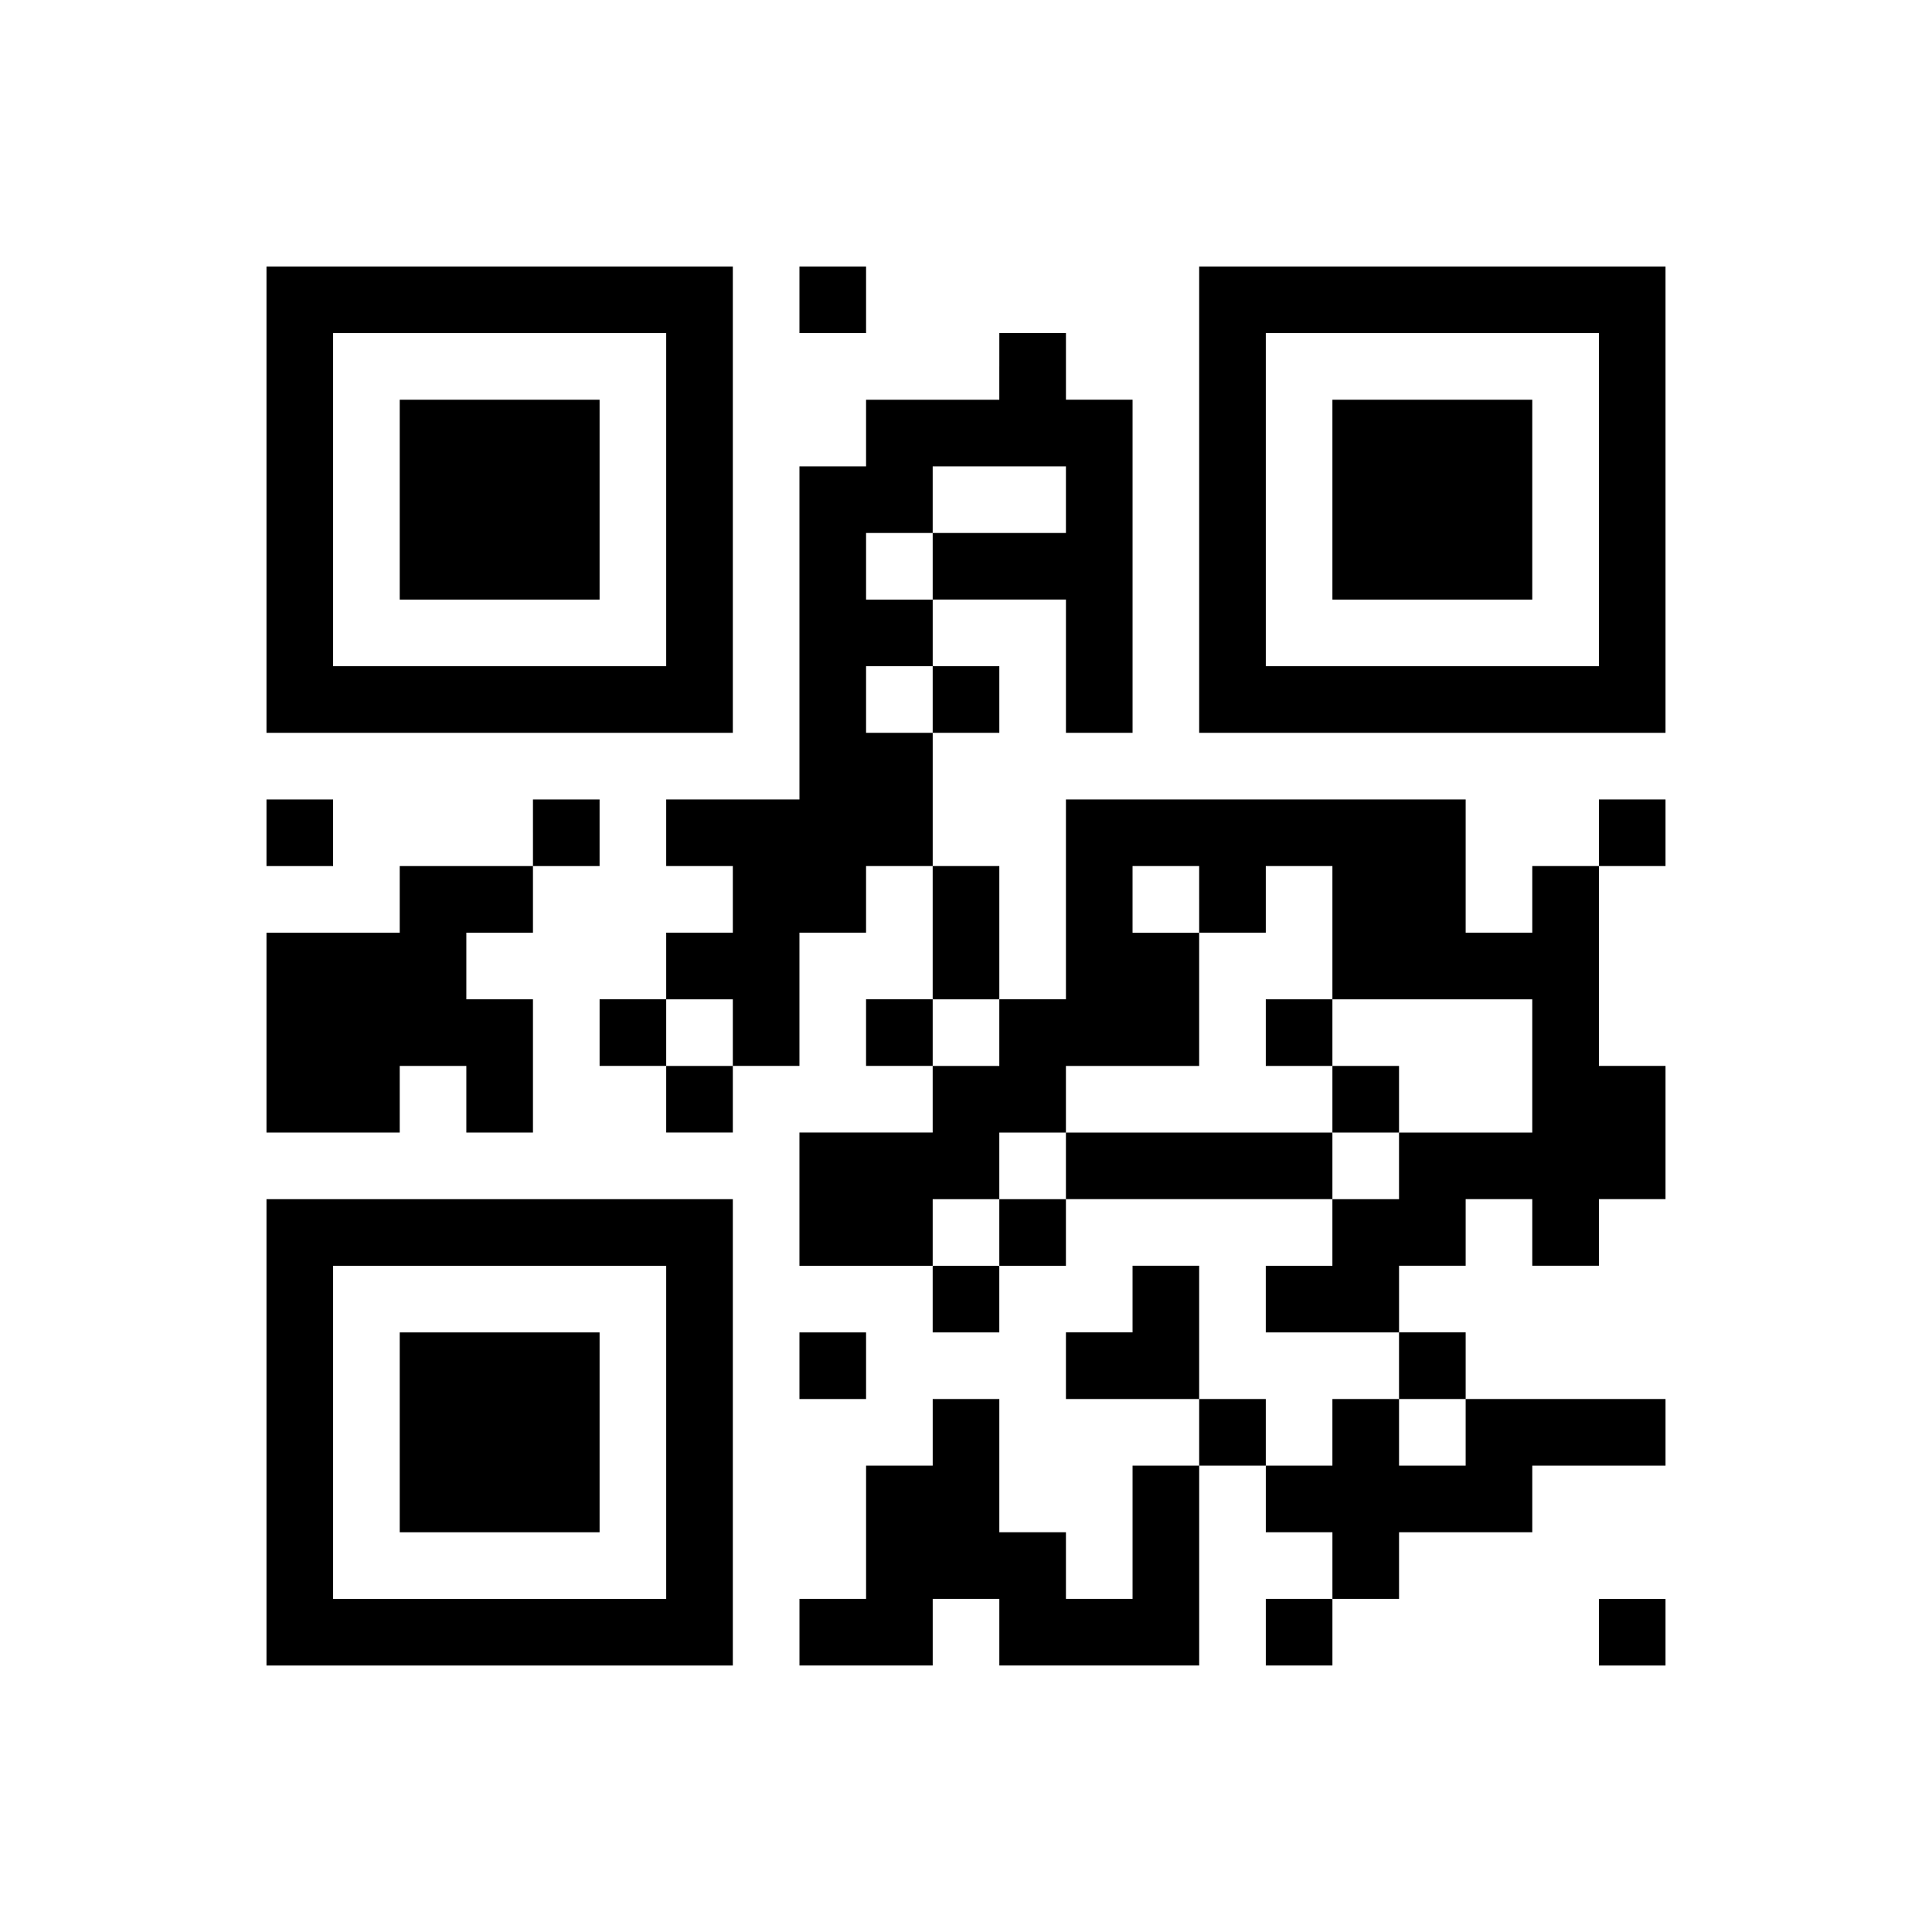 <?xml version="1.0" encoding="UTF-8" standalone="yes"?>
<svg version="1.0" xmlns="http://www.w3.org/2000/svg" width="232" height="232" viewBox="0 0 232 232" preserveAspectRatio="xMidYMid meet">
  <g transform="translate(0,232) scale(0.1,-0.1)" fill="#000000" stroke="none">
    <path d="M320 1720 l0 -280 280 0 280 0 0 280 0 280 -280 0 -280 0 0 -280z
m480 0 l0 -200 -200 0 -200 0 0 200 0 200 200 0 200 0 0 -200z"/>
    <path d="M480 1720 l0 -120 120 0 120 0 0 120 0 120 -120 0 -120 0 0 -120z"/>
    <path d="M960 1960 l0 -40 40 0 40 0 0 40 0 40 -40 0 -40 0 0 -40z"/>
    <path d="M1440 1720 l0 -280 280 0 280 0 0 280 0 280 -280 0 -280 0 0 -280z
m480 0 l0 -200 -200 0 -200 0 0 200 0 200 200 0 200 0 0 -200z"/>
    <path d="M1600 1720 l0 -120 120 0 120 0 0 120 0 120 -120 0 -120 0 0 -120z"/>
    <path d="M1200 1880 l0 -40 -80 0 -80 0 0 -40 0 -40 -40 0 -40 0 0 -200 0
-200 -80 0 -80 0 0 -40 0 -40 40 0 40 0 0 -40 0 -40 -40 0 -40 0 0 -40 0 -40
-40 0 -40 0 0 -40 0 -40 40 0 40 0 0 -40 0 -40 40 0 40 0 0 40 0 40 40 0 40 0
0 80 0 80 40 0 40 0 0 40 0 40 40 0 40 0 0 -80 0 -80 -40 0 -40 0 0 -40 0 -40
40 0 40 0 0 -40 0 -40 -80 0 -80 0 0 -80 0 -80 80 0 80 0 0 -40 0 -40 40 0 40
0 0 40 0 40 40 0 40 0 0 40 0 40 160 0 160 0 0 -40 0 -40 -40 0 -40 0 0 -40 0
-40 80 0 80 0 0 -40 0 -40 -40 0 -40 0 0 -40 0 -40 -40 0 -40 0 0 40 0 40 -40
0 -40 0 0 80 0 80 -40 0 -40 0 0 -40 0 -40 -40 0 -40 0 0 -40 0 -40 80 0 80 0
0 -40 0 -40 -40 0 -40 0 0 -80 0 -80 -40 0 -40 0 0 40 0 40 -40 0 -40 0 0 80
0 80 -40 0 -40 0 0 -40 0 -40 -40 0 -40 0 0 -80 0 -80 -40 0 -40 0 0 -40 0
-40 80 0 80 0 0 40 0 40 40 0 40 0 0 -40 0 -40 120 0 120 0 0 120 0 120 40 0
40 0 0 -40 0 -40 40 0 40 0 0 -40 0 -40 -40 0 -40 0 0 -40 0 -40 40 0 40 0 0
40 0 40 40 0 40 0 0 40 0 40 80 0 80 0 0 40 0 40 80 0 80 0 0 40 0 40 -120 0
-120 0 0 40 0 40 -40 0 -40 0 0 40 0 40 40 0 40 0 0 40 0 40 40 0 40 0 0 -40
0 -40 40 0 40 0 0 40 0 40 40 0 40 0 0 80 0 80 -40 0 -40 0 0 120 0 120 40 0
40 0 0 40 0 40 -40 0 -40 0 0 -40 0 -40 -40 0 -40 0 0 -40 0 -40 -40 0 -40 0
0 80 0 80 -240 0 -240 0 0 -120 0 -120 -40 0 -40 0 0 80 0 80 -40 0 -40 0 0
80 0 80 40 0 40 0 0 40 0 40 -40 0 -40 0 0 40 0 40 80 0 80 0 0 -80 0 -80 40
0 40 0 0 200 0 200 -40 0 -40 0 0 40 0 40 -40 0 -40 0 0 -40z m80 -160 l0 -40
-80 0 -80 0 0 -40 0 -40 -40 0 -40 0 0 40 0 40 40 0 40 0 0 40 0 40 80 0 80 0
0 -40z m-160 -240 l0 -40 -40 0 -40 0 0 40 0 40 40 0 40 0 0 -40z m320 -240
l0 -40 40 0 40 0 0 40 0 40 40 0 40 0 0 -80 0 -80 120 0 120 0 0 -80 0 -80
-80 0 -80 0 0 -40 0 -40 -40 0 -40 0 0 40 0 40 -160 0 -160 0 0 -40 0 -40 -40
0 -40 0 0 -40 0 -40 -40 0 -40 0 0 40 0 40 40 0 40 0 0 40 0 40 40 0 40 0 0
40 0 40 80 0 80 0 0 80 0 80 -40 0 -40 0 0 40 0 40 40 0 40 0 0 -40z m-560
-160 l0 -40 -40 0 -40 0 0 40 0 40 40 0 40 0 0 -40z m320 0 l0 -40 -40 0 -40
0 0 40 0 40 40 0 40 0 0 -40z m560 -480 l0 -40 -40 0 -40 0 0 40 0 40 40 0 40
0 0 -40z"/>
    <path d="M1520 1080 l0 -40 40 0 40 0 0 -40 0 -40 40 0 40 0 0 40 0 40 -40 0
-40 0 0 40 0 40 -40 0 -40 0 0 -40z"/>
    <path d="M320 1320 l0 -40 40 0 40 0 0 40 0 40 -40 0 -40 0 0 -40z"/>
    <path d="M640 1320 l0 -40 -80 0 -80 0 0 -40 0 -40 -80 0 -80 0 0 -120 0 -120
80 0 80 0 0 40 0 40 40 0 40 0 0 -40 0 -40 40 0 40 0 0 80 0 80 -40 0 -40 0 0
40 0 40 40 0 40 0 0 40 0 40 40 0 40 0 0 40 0 40 -40 0 -40 0 0 -40z"/>
    <path d="M320 600 l0 -280 280 0 280 0 0 280 0 280 -280 0 -280 0 0 -280z
m480 0 l0 -200 -200 0 -200 0 0 200 0 200 200 0 200 0 0 -200z"/>
    <path d="M480 600 l0 -120 120 0 120 0 0 120 0 120 -120 0 -120 0 0 -120z"/>
    <path d="M960 680 l0 -40 40 0 40 0 0 40 0 40 -40 0 -40 0 0 -40z"/>
    <path d="M1920 360 l0 -40 40 0 40 0 0 40 0 40 -40 0 -40 0 0 -40z"/>
  </g>
</svg>